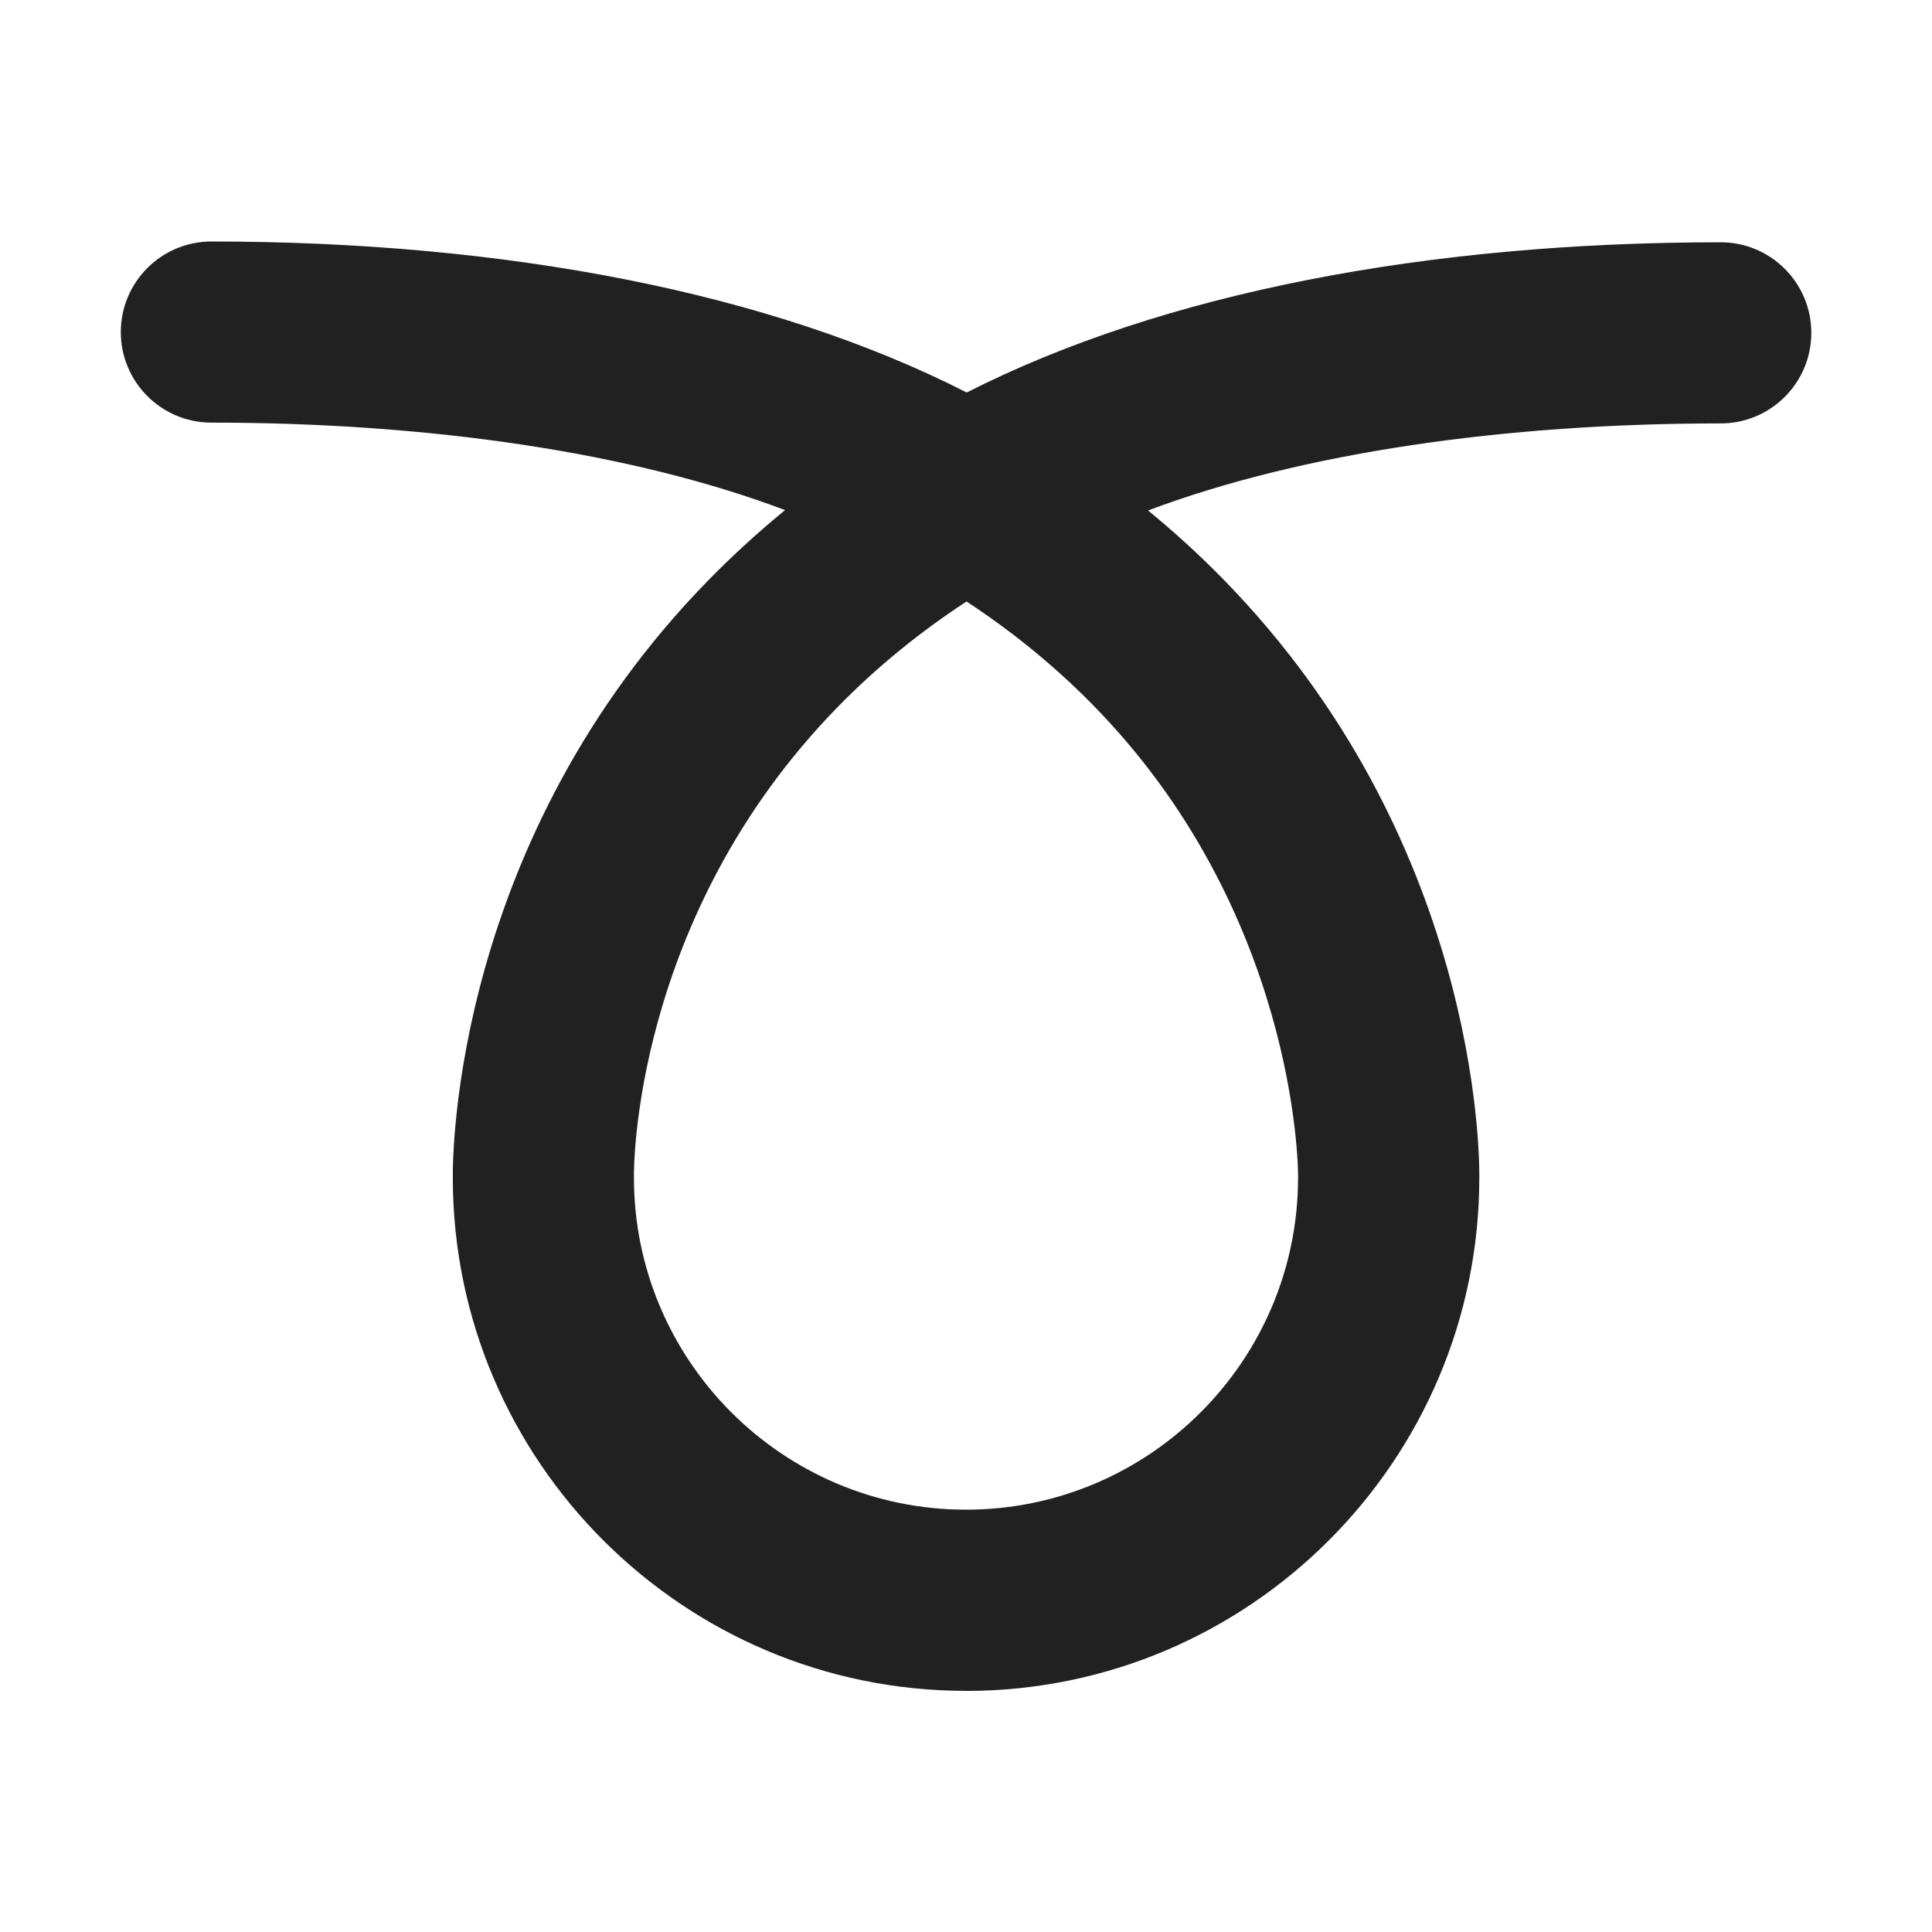 <svg xmlns="http://www.w3.org/2000/svg" width="32" height="32" viewBox="0 0 32 32">
    <path
        d="m16 28.006c-4.683 0-8.494-3.808-8.5-8.489-.005-.414.024-5.612 4.245-9.919.396-.404.816-.787 1.258-1.149-2.55-.964-5.923-1.449-9.502-1.449-.828 0-1.5-.672-1.5-1.5s.672-1.5 1.5-1.5c4.867 0 9.251.839 12.511 2.501 3.256-1.654 7.633-2.488 12.489-2.488.828 0 1.5.672 1.5 1.5 0 .828-.672 1.5-1.5 1.5-3.571 0-6.939.483-9.485 1.442.434.356.846.732 1.236 1.13 4.222 4.306 4.254 9.504 4.25 9.92v.003c-.001 4.686-3.814 8.499-8.501 8.499zm.008-18.043c-.782.512-1.489 1.09-2.12 1.734-3.433 3.502-3.389 7.736-3.388 7.778v.03c0 3.033 2.467 5.5 5.5 5.5s5.5-2.467 5.5-5.5v-.039c0-.154-.041-4.396-3.43-7.822-.616-.623-1.304-1.184-2.062-1.682z"
        fill="#212121" />
</svg>